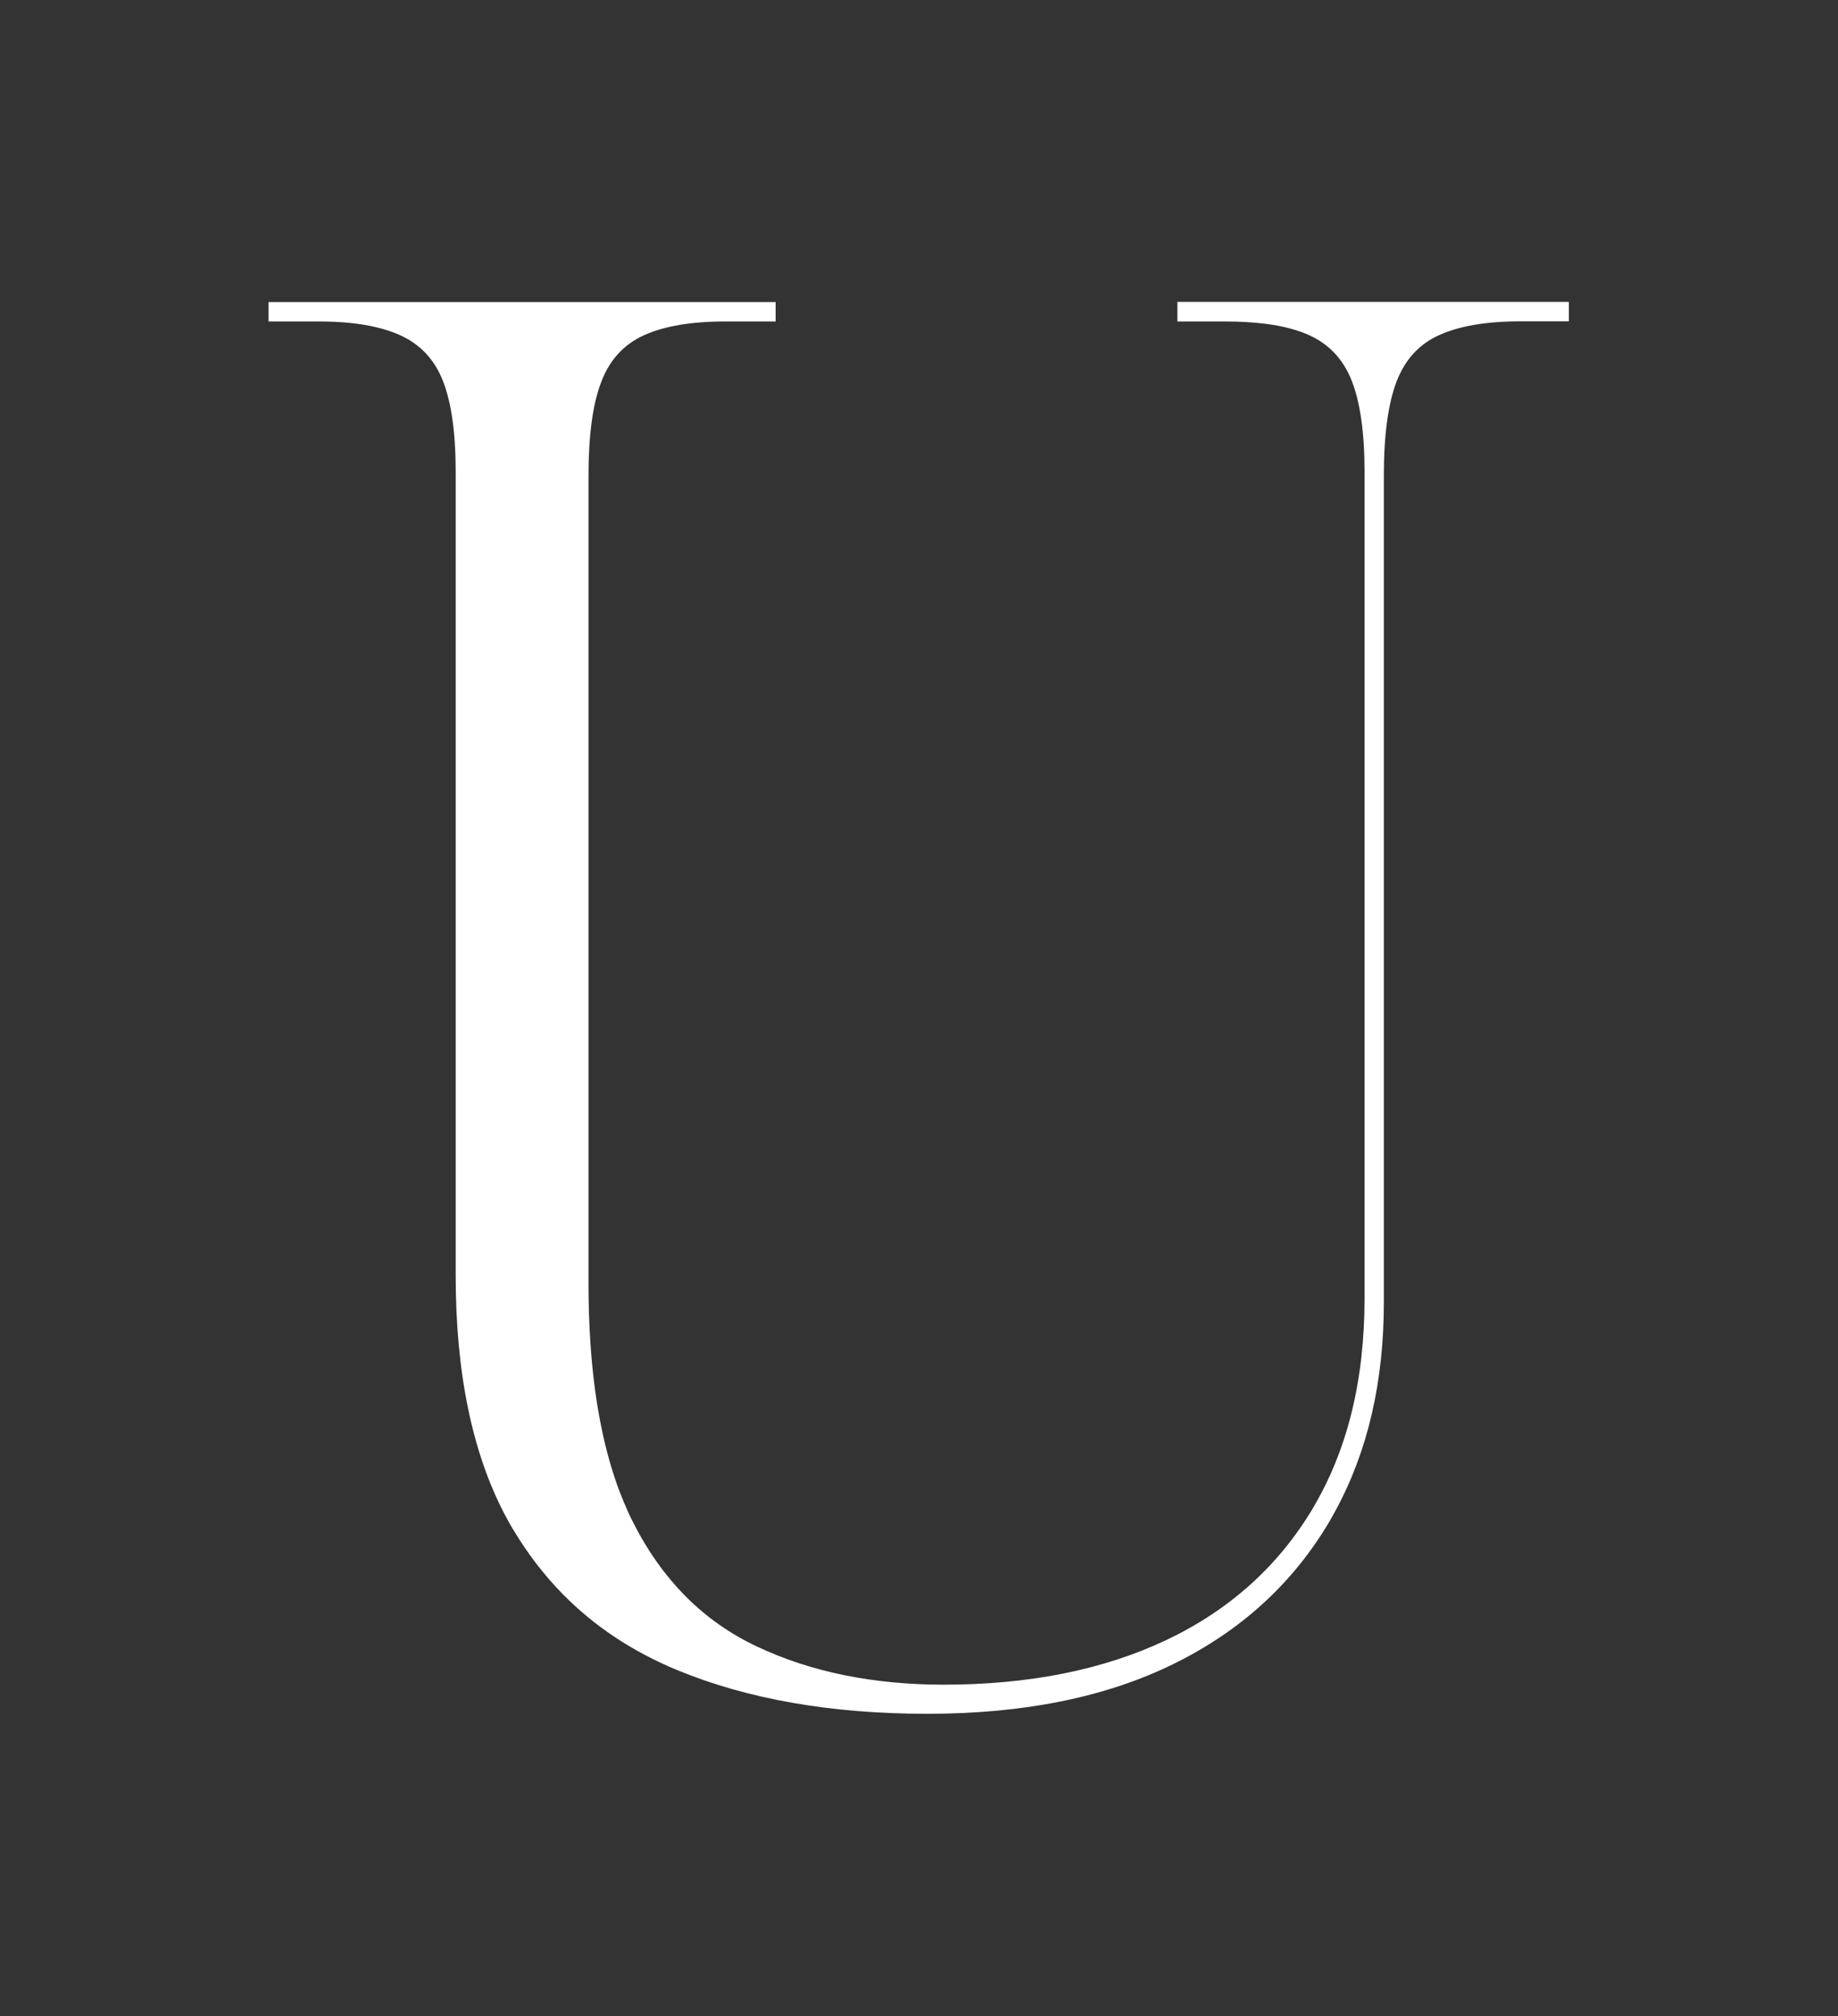 <?xml version="1.0" encoding="UTF-8"?>
<svg id="Réteg_1" data-name="Réteg 1" xmlns="http://www.w3.org/2000/svg" version="1.1" viewBox="0 0 131.33 144.05">
  <rect x="0" y="0" width="131.33" height="144.05" fill="#333333" stroke="none"/>
  <defs>
    <style>
      .cls-1, .cls-2 {
        fill: #fff;
        stroke-width: 0px;
      }

      .cls-1, .cls-3 {
        display: none;
      }
    </style>
  </defs>
  <path id="E" class="cls-1" d="M29.78,121.77v-1.39h3.76c2.41,0,4.34-.32,5.78-.98,1.44-.65,2.46-1.76,3.07-3.34.6-1.58.91-3.81.91-6.69V34.4c0-2.79-.3-4.95-.91-6.48-.61-1.53-1.63-2.62-3.07-3.27-1.44-.65-3.37-.98-5.78-.98h-3.76v-1.39h66.18l.84,23.69h-1.39l-.42-7.94c-.19-3.71-.72-6.59-1.6-8.64-.88-2.04-2.35-3.51-4.39-4.39-2.05-.88-4.88-1.32-8.5-1.32h-27.73v45.28h34.56v1.39h-34.56v50.02h31.77c3.81,0,6.78-.44,8.92-1.32,2.14-.88,3.67-2.37,4.6-4.46.93-2.09,1.49-4.95,1.67-8.57l.42-7.94h1.39l-.98,23.69H29.78Z"/>
  <g id="Q" class="cls-3">
    <path class="cls-2" d="M129.28,132.59c-10.09,5.26-20.64,3.88-29.53-2.98-3.96-2.8-7.44-6.12-10.69-9.67,1.1-.58,2.17-1.21,3.19-1.92,6.16-4.26,10.79-10.21,13.9-17.86,3.1-7.64,4.65-16.61,4.65-26.89s-1.53-19.52-4.58-27.17c-3.06-7.64-7.64-13.53-13.76-17.65-6.11-4.12-13.89-6.18-23.35-6.18s-17.02,2.06-23.28,6.18c-6.25,4.12-10.93,9.96-14.03,17.51-3.11,7.55-4.66,16.61-4.66,27.17s1.53,19.66,4.59,27.3c3.06,7.64,7.69,13.55,13.9,17.72,6.21,4.17,13.99,6.25,23.35,6.25.05,0,.09,0,.14,0v-1.39s-.09,0-.14,0c-4.32,0-8.18-.67-11.6-1.98-4-3.45-6.31-7.99-6.62-12.43-.32-3.36.35-8.59,3.43-10.14,5.52-2.18,10.52,1.34,13.97,5.9,4.82,5.97,10,13,15.37,18.6,12.18,12.76,30.25,23.2,46.05,10.18,0,0-.29-.57-.29-.58ZM66.96,94.79c-4.66-2.81-11.05-3.77-15.76-.5-3.56,2.5-4.65,7.03-4.47,11.12.08,5.03,2.41,9.91,6.07,13.32-3.04-1.97-5.62-4.63-7.74-7.99-2.6-4.12-4.54-9.31-5.84-15.56-1.3-6.25-1.95-13.55-1.95-21.89s.65-15.61,1.95-21.82c1.3-6.21,3.27-11.37,5.91-15.49,2.64-4.12,5.95-7.2,9.94-9.24,3.98-2.04,8.66-3.06,14.03-3.06,5.65,0,10.47,1.02,14.45,3.06,3.98,2.04,7.23,5.12,9.73,9.24,2.5,4.12,4.33,9.29,5.49,15.49,1.16,6.21,1.74,13.48,1.74,21.82s-.6,15.63-1.81,21.89c-1.2,6.25-3.08,11.44-5.63,15.56-1.71,2.77-3.75,5.05-6.1,6.88-3.11-3.59-6.03-7.36-8.94-11.09-3.44-4.13-6.44-8.74-11.07-11.72Z"/>
    <path class="cls-2" d="M39.97,49.44c1.48,0,2.68,1.2,2.68,2.68s-1.2,2.68-2.68,2.68-2.68-1.2-2.68-2.68,1.2-2.68,2.68-2.68ZM41.7,41.46c0,1.48,1.2,2.68,2.68,2.68s2.68-1.2,2.68-2.68-1.2-2.68-2.68-2.68-2.68,1.2-2.68,2.68ZM49.86,33.3c0,1.48,1.2,2.68,2.68,2.68s2.68-1.2,2.68-2.68-1.2-2.68-2.68-2.68-2.68,1.2-2.68,2.68ZM60.52,28.88c0,1.48,1.2,2.68,2.68,2.68s2.68-1.2,2.68-2.68-1.2-2.68-2.68-2.68-2.68,1.2-2.68,2.68ZM72.05,28.88c0,1.48,1.2,2.68,2.68,2.68s2.68-1.2,2.68-2.68-1.2-2.68-2.68-2.68-2.68,1.2-2.68,2.68ZM82.71,33.3c0,1.48,1.2,2.68,2.68,2.68s2.68-1.2,2.68-2.68-1.2-2.68-2.68-2.68-2.68,1.2-2.68,2.68ZM90.86,41.46c0,1.48,1.2,2.68,2.68,2.68s2.68-1.2,2.68-2.68-1.2-2.68-2.68-2.68-2.68,1.2-2.68,2.68ZM95.28,52.11c0,1.48,1.2,2.68,2.68,2.68s2.68-1.2,2.68-2.68-1.2-2.68-2.68-2.68-2.68,1.2-2.68,2.68ZM39.97,66.32c1.48,0,2.68-1.2,2.68-2.68s-1.2-2.68-2.68-2.68-2.68,1.2-2.68,2.68,1.2,2.68,2.68,2.68ZM44.38,76.98c1.48,0,2.68-1.2,2.68-2.68s-1.2-2.68-2.68-2.68-2.68,1.2-2.68,2.68,1.2,2.68,2.68,2.68ZM52.54,85.14c1.48,0,2.68-1.2,2.68-2.68s-1.2-2.68-2.68-2.68-2.68,1.2-2.68,2.68,1.2,2.68,2.68,2.68ZM63.19,89.55c1.48,0,2.68-1.2,2.68-2.68s-1.2-2.68-2.68-2.68-2.68,1.2-2.68,2.68,1.2,2.68,2.68,2.68ZM74.73,89.55c1.48,0,2.68-1.2,2.68-2.68s-1.2-2.68-2.68-2.68-2.68,1.2-2.68,2.68,1.2,2.68,2.68,2.68ZM85.39,85.14c1.48,0,2.68-1.2,2.68-2.68s-1.2-2.68-2.68-2.68-2.68,1.2-2.68,2.68,1.2,2.68,2.68,2.68ZM84.58,75.51c1.11,0,2.01-.9,2.01-2.01s-.9-2.01-2.01-2.01-2.01.9-2.01,2.01.9,2.01,2.01,2.01ZM91.05,59.89c1.11,0,2.01-.9,2.01-2.01s-.9-2.01-2.01-2.01-2.01.9-2.01,2.01.9,2.01,2.01,2.01ZM68.96,81.98c1.11,0,2.01-.9,2.01-2.01s-.9-2.01-2.01-2.01-2.01.9-2.01,2.01.9,2.01,2.01,2.01ZM53.34,75.51c1.11,0,2.01-.9,2.01-2.01s-.9-2.01-2.01-2.01-2.01.9-2.01,2.01.9,2.01,2.01,2.01ZM82.58,42.26c0,1.11.9,2.01,2.01,2.01s2.01-.9,2.01-2.01-.9-2.01-2.01-2.01-2.01.9-2.01,2.01ZM66.95,35.79c0,1.11.9,2.01,2.01,2.01s2.01-.9,2.01-2.01-.9-2.01-2.01-2.01-2.01.9-2.01,2.01ZM51.33,42.26c0,1.11.9,2.01,2.01,2.01s2.01-.9,2.01-2.01-.9-2.01-2.01-2.01-2.01.9-2.01,2.01ZM46.87,59.89c1.11,0,2.01-.9,2.01-2.01s-.9-2.01-2.01-2.01-2.01.9-2.01,2.01.9,2.01,2.01,2.01ZM53.47,52.97c.83,0,1.51-.67,1.51-1.51s-.67-1.51-1.51-1.51-1.51.67-1.51,1.51.67,1.51,1.51,1.51ZM62.56,43.93c.83,0,1.51-.67,1.51-1.51s-.67-1.51-1.51-1.51-1.51.67-1.51,1.51.67,1.51,1.51,1.51ZM85.96,51.46c0-.83-.67-1.51-1.51-1.51s-1.51.67-1.51,1.51c0,.83.67,1.51,1.51,1.51s1.51-.67,1.51-1.51ZM76.87,42.43c0-.83-.67-1.51-1.51-1.51s-1.51.67-1.51,1.51c0,.83.67,1.51,1.51,1.51s1.51-.67,1.51-1.51ZM51.96,64.3c0,.83.67,1.51,1.51,1.51s1.51-.67,1.51-1.51-.67-1.51-1.51-1.51-1.51.67-1.51,1.51ZM61.05,73.33c0,.83.67,1.51,1.51,1.51s1.51-.67,1.51-1.51-.67-1.51-1.51-1.51-1.51.67-1.51,1.51ZM84.45,62.79c-.83,0-1.51.67-1.51,1.51,0,.83.67,1.51,1.51,1.51s1.51-.67,1.51-1.51c0-.83-.67-1.51-1.51-1.51ZM75.36,71.83c-.83,0-1.51.67-1.51,1.51,0,.83.67,1.51,1.51,1.51s1.51-.67,1.51-1.51c0-.83-.67-1.51-1.51-1.51ZM93.54,76.98c1.48,0,2.68-1.2,2.68-2.68s-1.2-2.68-2.68-2.68-2.68,1.2-2.68,2.68,1.2,2.68,2.68,2.68ZM97.96,66.32c1.48,0,2.68-1.2,2.68-2.68s-1.2-2.68-2.68-2.68-2.68,1.2-2.68,2.68,1.2,2.68,2.68,2.68Z"/>
  </g>
  <path id="U" class="cls-2" d="M84.13,21.58v1.39h3.48c1.05,0,1.99.06,2.85.17.62.08,1.2.19,1.72.33.49.13.94.29,1.35.47,1.08.49,1.92,1.22,2.53,2.21.2.33.38.68.53,1.07.6,1.53.91,3.69.91,6.48v59.08c0,1.46-.08,2.87-.23,4.23-.46,4.07-1.62,7.65-3.46,10.75-2.46,4.13-5.95,7.27-10.45,9.41-4.51,2.14-9.82,3.2-15.95,3.2-2.51,0-4.87-.23-7.09-.68-2.22-.45-4.29-1.13-6.22-2.04-3.86-1.81-6.83-4.81-8.92-8.99-.19-.37-.36-.76-.53-1.16-.03-.08-.06-.15-.1-.23-.17-.41-.33-.83-.49-1.26,0,0,0-.01,0-.02-.99-2.82-1.61-6.15-1.87-9.97h0c-.09-1.34-.14-2.75-.14-4.22v-4.12h0v-53.7c0-2.88.3-5.11.91-6.69.6-1.58,1.62-2.69,3.06-3.34,1.44-.65,3.37-.98,5.78-.98h3.62v-1.39H19.19v1.39h3.62c2.41,0,4.34.33,5.78.98,1.44.65,2.46,1.74,3.06,3.27.6,1.53.91,3.69.91,6.48v57.41c0,6.98,1.18,12.69,3.53,17.15.01.02.02.05.04.07.17.33.35.65.54.96,1.03,1.72,2.22,3.27,3.57,4.64,2.26,2.29,4.97,4.08,8.13,5.39,5.06,2.09,11.03,3.13,17.9,3.13s12.73-1.18,17.56-3.55c4.83-2.37,8.54-5.76,11.15-10.17.16-.28.32-.55.47-.84,2.29-4.23,3.43-9.18,3.43-14.84v-59.08c0-1.48.08-2.79.24-3.93.15-1.07.37-1.99.66-2.76.45-1.18,1.14-2.11,2.06-2.77.31-.22.64-.41,1-.57,1.44-.65,3.37-.98,5.78-.98h3.48v-1.39h-28.01Z"/>
  <path id="I" class="cls-1" d="M47.48,121.77v-1.39h3.76c2.41,0,4.34-.32,5.78-.98,1.44-.65,2.46-1.76,3.07-3.34.6-1.58.91-3.81.91-6.69V34.4c0-2.79-.3-4.95-.91-6.48-.61-1.53-1.63-2.62-3.07-3.27-1.44-.65-3.37-.98-5.78-.98h-3.76v-1.39h36.37v1.39h-3.62c-2.42,0-4.34.33-5.78.98-1.44.65-2.46,1.77-3.07,3.34-.61,1.58-.91,3.81-.91,6.69v74.68c0,2.88.3,5.11.91,6.69.6,1.58,1.62,2.7,3.07,3.34,1.44.65,3.37.98,5.78.98h3.62v1.39h-36.37Z"/>
  <path id="F" class="cls-1" d="M32.08,121.77v-1.39h3.76c2.41,0,4.34-.32,5.78-.98,1.44-.65,2.46-1.76,3.07-3.34.6-1.58.91-3.81.91-6.69V34.4c0-2.79-.3-4.95-.91-6.48-.61-1.53-1.63-2.62-3.07-3.27-1.44-.65-3.37-.98-5.78-.98h-3.76v-1.39h66.32l.84,23.69h-1.39l-.42-7.94c-.19-3.71-.72-6.59-1.6-8.64-.88-2.04-2.35-3.51-4.39-4.39-2.04-.88-4.88-1.32-8.5-1.32h-27.87v48.49h34.69v1.39h-34.69v35.81c0,2.88.3,5.11.91,6.69.6,1.58,1.62,2.7,3.07,3.34,1.44.65,3.37.98,5.78.98h5.43v1.39h-38.18Z"/>
  <path id="N" class="cls-1" d="M18.92,121.77v-1.39h5.02c2.41,0,4.34-.32,5.78-.98,1.44-.65,2.46-1.76,3.07-3.34.6-1.58.91-3.81.91-6.69V34.4c0-2.79-.3-4.95-.91-6.48-.61-1.53-1.63-2.62-3.07-3.27-1.44-.65-3.37-.98-5.78-.98h-5.02v-1.39h21.6l55.87,85.13V34.68c0-2.88-.3-5.11-.91-6.69-.61-1.58-1.6-2.69-3-3.34-1.39-.65-3.34-.98-5.85-.98h-4.74v-1.39h30.51v1.39h-4.74c-2.42,0-4.34.33-5.78.98-1.44.65-2.49,1.77-3.13,3.34-.65,1.58-.98,3.81-.98,6.69v87.08h-2.79L35.08,30.92v78.45c0,2.88.3,5.11.91,6.69.6,1.58,1.62,2.7,3.07,3.34,1.44.65,3.37.98,5.78.98h4.74v1.39h-30.65Z"/>
</svg>